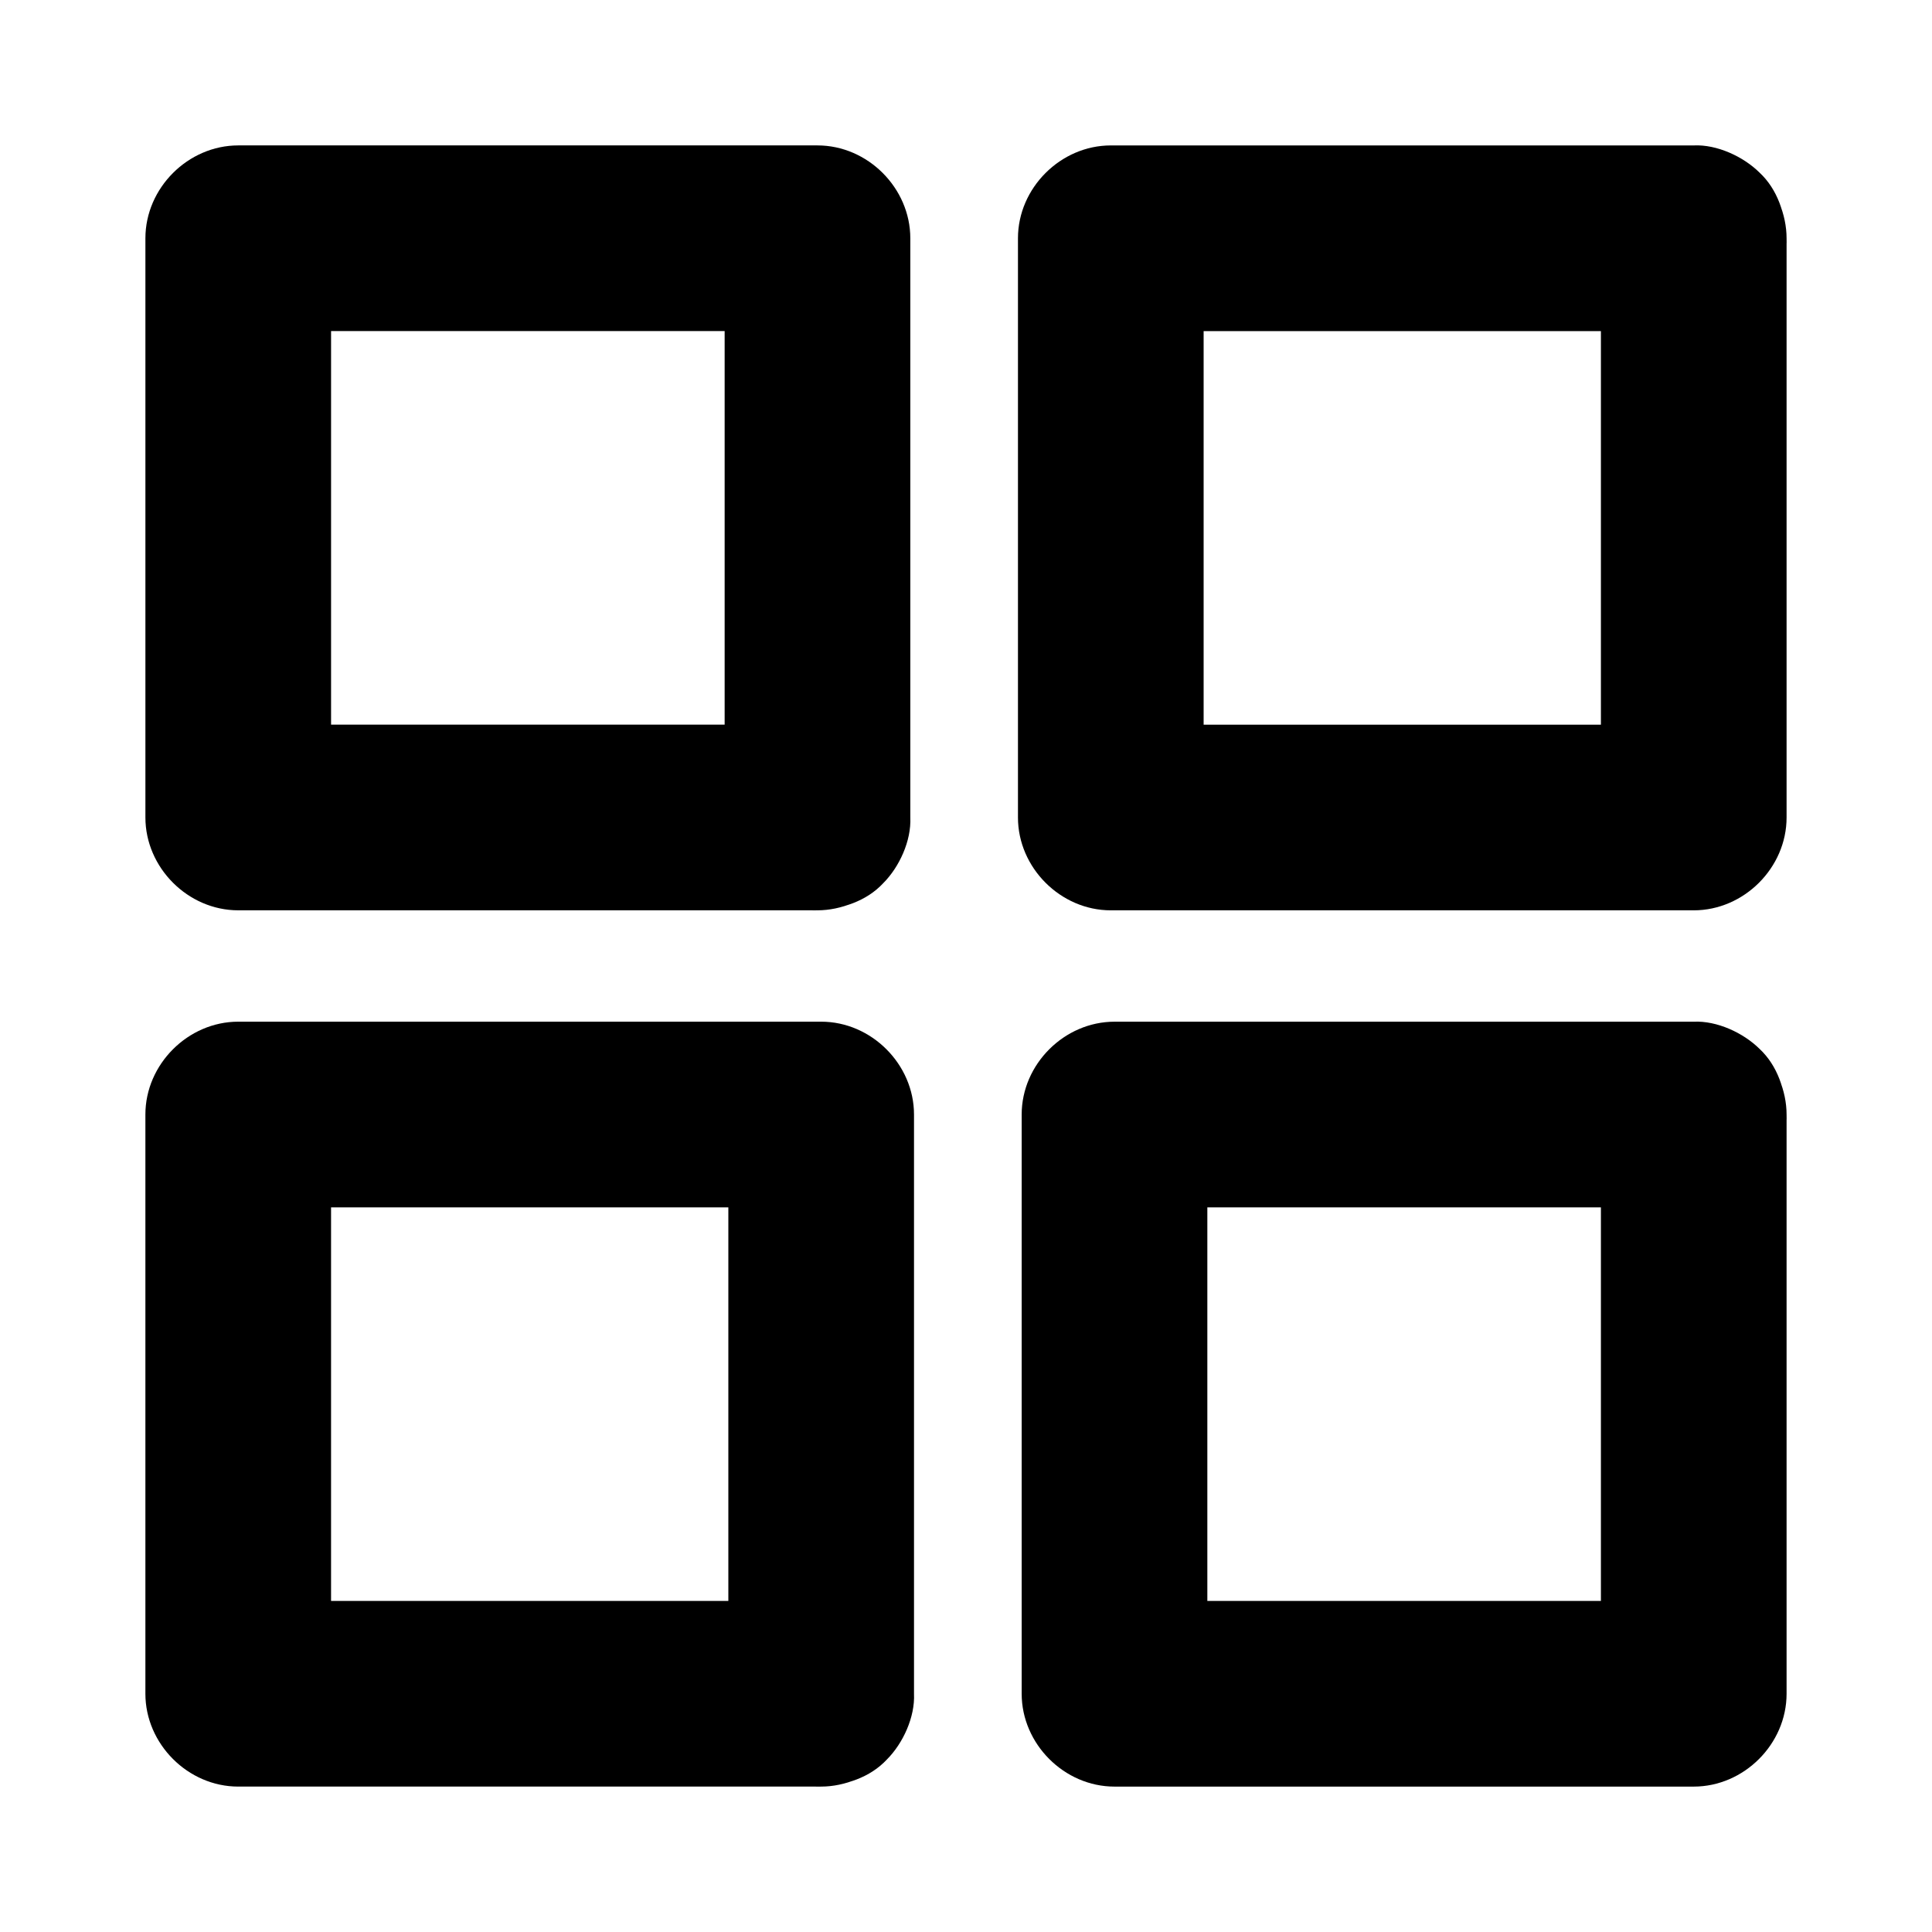 <?xml version="1.0" encoding="UTF-8"?>
<!-- Uploaded to: SVG Repo, www.svgrepo.com, Generator: SVG Repo Mixer Tools -->
<svg fill="#000000" width="800px" height="800px" version="1.1" viewBox="144 144 512 512" xmlns="http://www.w3.org/2000/svg">
 <g>
  <path d="m360.64 336.04h-52.055-82.41-19.039l24.602 24.602v-52.055-82.41-19.039c-8.215 8.215-16.383 16.383-24.602 24.602h52.055 82.41 19.039c-8.215-8.215-16.383-16.383-24.602-24.602v52.055 82.41 19.039c0 6.297 2.754 12.941 7.184 17.418 4.281 4.281 11.266 7.477 17.418 7.184 6.348-0.297 12.941-2.363 17.418-7.184 4.43-4.82 7.184-10.727 7.184-17.418v-52.055-82.41-19.039c0-13.285-11.266-24.602-24.602-24.602h-52.055-82.41-19.039c-13.285 0-24.602 11.266-24.602 24.602v52.055 82.41 19.039c0 13.285 11.266 24.602 24.602 24.602h52.055 82.41 19.039c6.297 0 12.941-2.754 17.418-7.184 4.281-4.281 7.477-11.266 7.184-17.418-0.297-6.348-2.363-12.941-7.184-17.418-4.82-4.379-10.773-7.184-17.418-7.184z"/>
  <path d="m361.62 568.26h-52.152-83.148-19.188c8.215 8.215 16.383 16.383 24.602 24.602v-52.055-82.41-19.039l-24.602 24.602h52.152 83.148 19.188l-24.602-24.602v52.055 82.41 19.039c0 6.297 2.754 12.941 7.184 17.418 4.281 4.281 11.266 7.477 17.418 7.184 6.348-0.297 12.941-2.363 17.418-7.184 4.43-4.82 7.184-10.727 7.184-17.418v-52.055-82.41-19.039c0-13.285-11.266-24.602-24.602-24.602h-52.152-83.148-19.188c-13.285 0-24.602 11.266-24.602 24.602v52.055 82.41 19.039c0 13.285 11.266 24.602 24.602 24.602h52.152 83.148 19.188c6.297 0 12.941-2.754 17.418-7.184 4.281-4.281 7.477-11.266 7.184-17.418-0.297-6.348-2.363-12.941-7.184-17.418-4.82-4.379-10.727-7.184-17.418-7.184z"/>
  <path d="m592.86 414.76h-52.055-82.41-19.039c-13.285 0-24.602 11.266-24.602 24.602v52.055 82.41 19.039c0 13.285 11.266 24.602 24.602 24.602h52.055 82.41 19.039c13.285 0 24.602-11.266 24.602-24.602v-52.055-82.41-19.039c0-6.297-2.754-12.941-7.184-17.418-4.281-4.231-11.27-7.477-17.418-7.184-6.348 0.297-12.941 2.363-17.418 7.184-4.43 4.82-7.184 10.727-7.184 17.418v52.055 82.41 19.039l24.602-24.602h-52.055-82.41-19.039c8.215 8.215 16.383 16.383 24.602 24.602v-52.055-82.41-19.039l-24.602 24.602h52.055 82.41 19.039c6.297 0 12.941-2.754 17.418-7.184 4.281-4.281 7.477-11.266 7.184-17.418-0.297-6.348-2.363-12.941-7.184-17.418-4.824-4.379-10.777-7.184-17.418-7.184z"/>
  <path d="m592.86 182.54h-52.152-83.148-19.188c-13.285 0-24.602 11.266-24.602 24.602v52.055 82.41 19.039c0 13.285 11.266 24.602 24.602 24.602h52.152 83.148 19.188c13.285 0 24.602-11.266 24.602-24.602v-52.055-82.41-19.039c0-6.297-2.754-12.941-7.184-17.418-4.281-4.234-11.27-7.481-17.418-7.184-6.348 0.297-12.941 2.363-17.418 7.184-4.43 4.82-7.184 10.727-7.184 17.418v52.055 82.41 19.039c8.215-8.215 16.383-16.383 24.602-24.602h-52.152-83.148-19.188c8.215 8.215 16.383 16.383 24.602 24.602v-52.055-82.41-19.039l-24.602 24.602h52.152 83.148 19.188c6.297 0 12.941-2.754 17.418-7.184 4.281-4.281 7.477-11.266 7.184-17.418-0.297-6.348-2.363-12.941-7.184-17.418-4.824-4.379-10.777-7.184-17.418-7.184z"/>
 </g>
</svg>